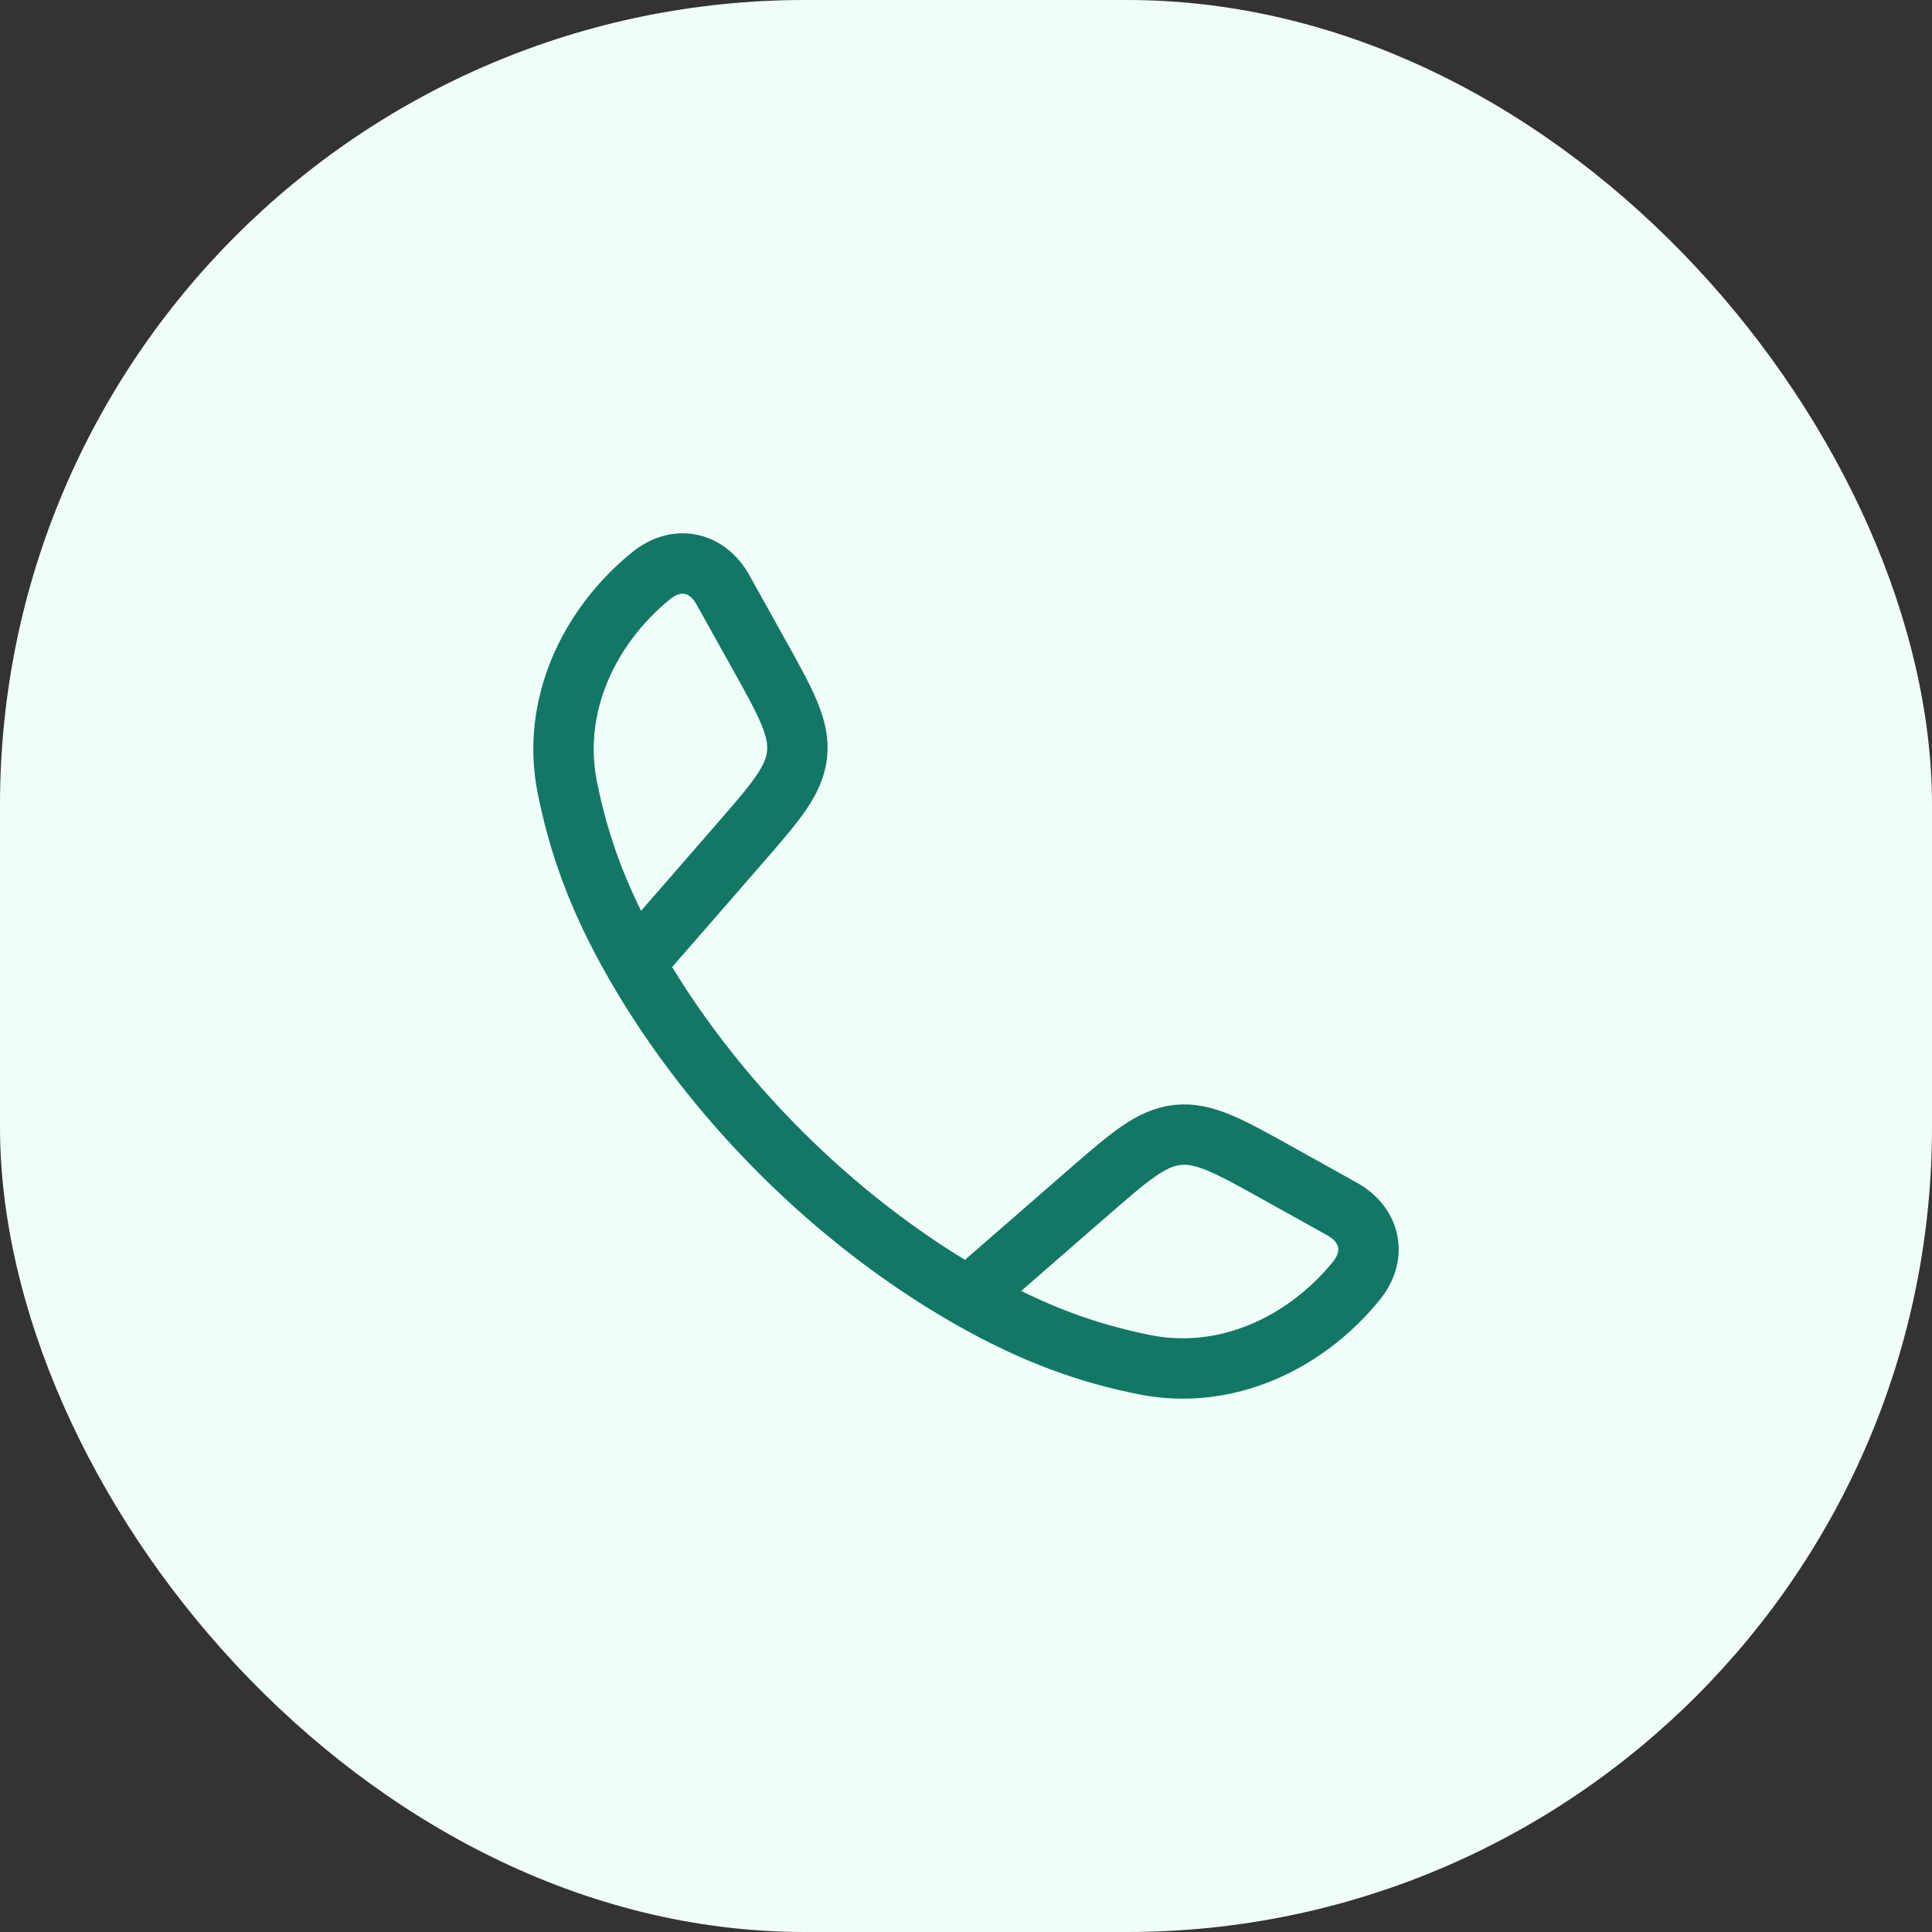 <svg width="48" height="48" viewBox="0 0 48 48" fill="none" xmlns="http://www.w3.org/2000/svg">
<rect x="0" y="0" width="48" height="48" fill="#333333" stroke="none"/>
<rect width="48" height="48" rx="20" fill="#F0FDF9"/>
<path d="M15.778 23.942C14.83 22.289 14.372 20.939 14.096 19.571C13.688 17.548 14.622 15.571 16.169 14.309C16.823 13.776 17.573 13.959 17.96 14.652L18.833 16.219C19.525 17.461 19.871 18.081 19.803 18.74C19.734 19.398 19.267 19.934 18.334 21.006L15.778 23.942ZM15.778 23.942C17.697 27.288 20.708 30.301 24.058 32.222M24.058 32.222C25.711 33.17 27.061 33.628 28.429 33.904C30.452 34.312 32.429 33.378 33.691 31.831C34.224 31.177 34.041 30.427 33.348 30.04L31.781 29.167C30.539 28.475 29.919 28.129 29.26 28.197C28.602 28.266 28.066 28.733 26.994 29.666L24.058 32.222Z" stroke="#127865" stroke-width="1.5" stroke-linejoin="round"/>
</svg>
